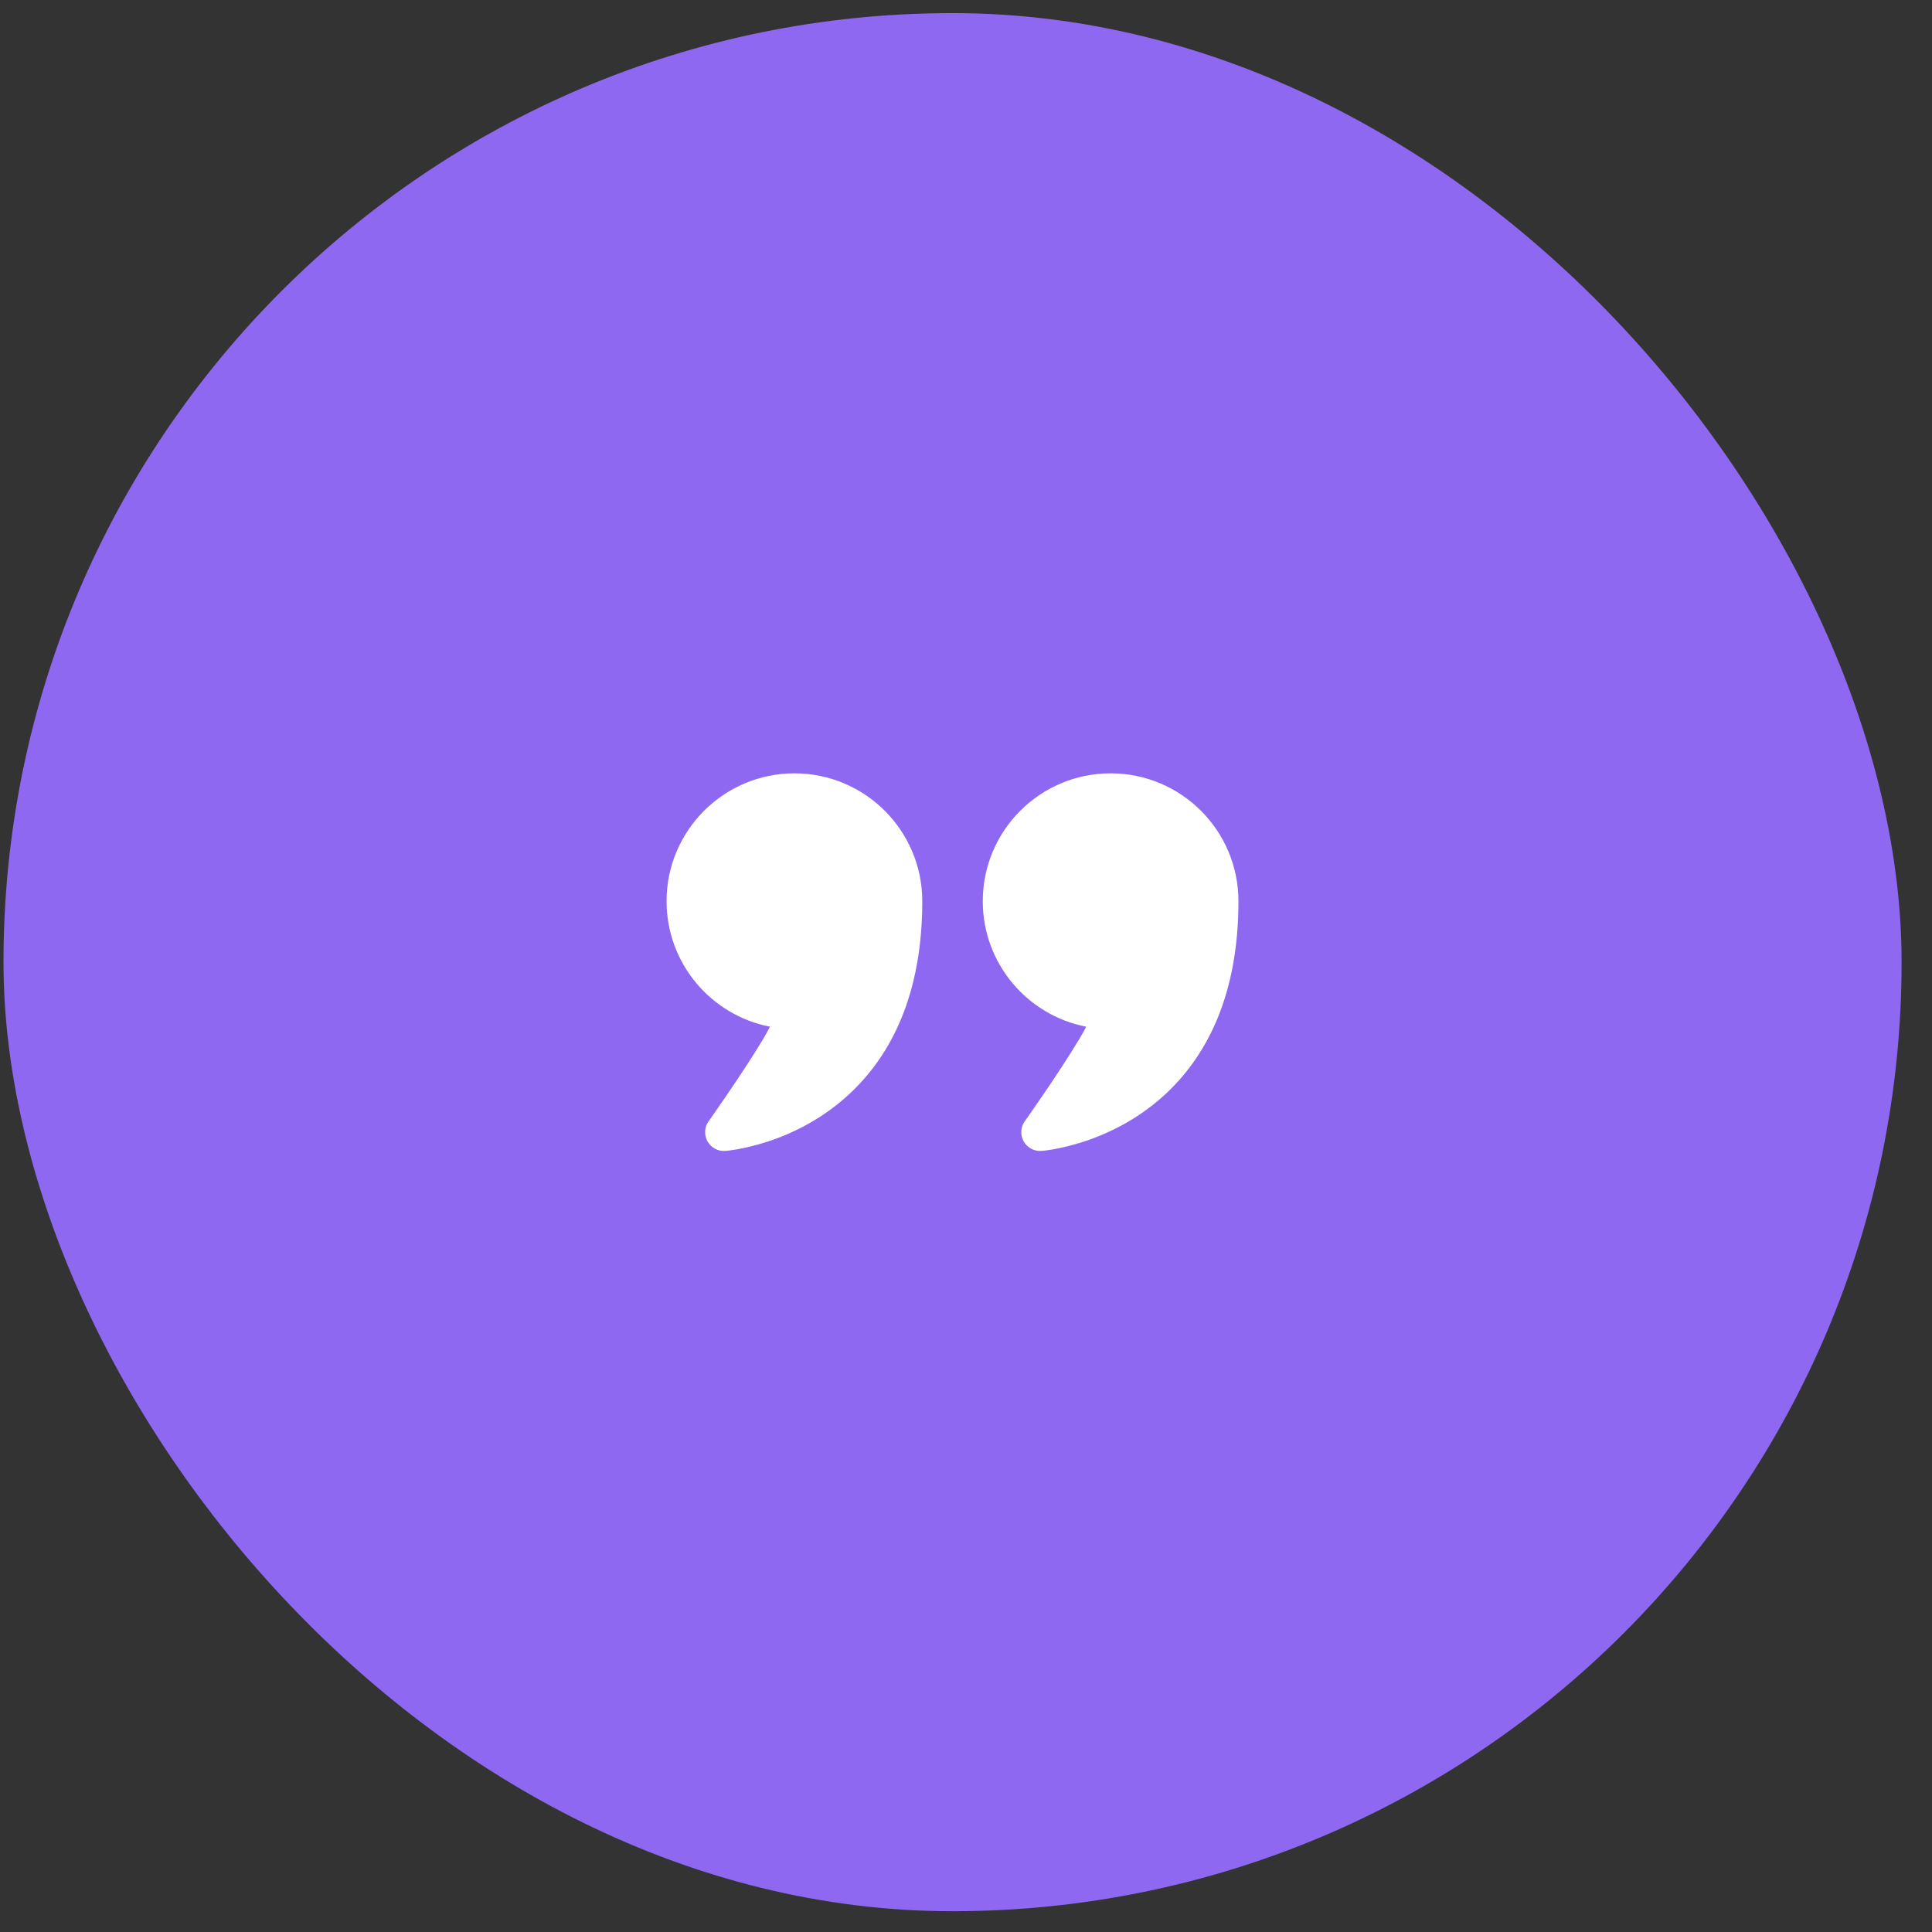 <?xml version="1.0" encoding="UTF-8"?>
<svg xmlns="http://www.w3.org/2000/svg" width="57" height="57" viewBox="0 0 57 57" fill="none">
  <rect x="0" y="0" width="57" height="57" fill="#333333" stroke="none"/>
  <rect x="0.103" y="0.387" width="56" height="56" rx="28" fill="#8E68F1"></rect>
  <path fill-rule="evenodd" clip-rule="evenodd" d="M22.718 30.291C20.98 29.955 19.666 28.424 19.666 26.588C19.666 24.506 21.356 22.816 23.438 22.816C25.52 22.816 27.21 24.506 27.21 26.588C27.21 29.363 26.276 31.086 25.178 32.163C23.499 33.812 21.396 33.956 21.396 33.956C21.181 33.971 20.978 33.861 20.874 33.674C20.768 33.488 20.781 33.257 20.905 33.083C20.905 33.083 21.904 31.676 22.527 30.635C22.592 30.526 22.658 30.405 22.718 30.291Z" fill="white"></path>
  <path fill-rule="evenodd" clip-rule="evenodd" d="M32.046 30.291C30.308 29.955 28.995 28.424 28.995 26.588C28.995 24.506 30.685 22.816 32.767 22.816C34.849 22.816 36.538 24.506 36.538 26.588C36.538 29.363 35.604 31.086 34.507 32.163C32.827 33.812 30.724 33.956 30.724 33.956C30.51 33.971 30.307 33.861 30.202 33.674C30.097 33.488 30.109 33.257 30.233 33.083C30.233 33.083 31.232 31.676 31.855 30.635C31.92 30.526 31.986 30.405 32.046 30.291Z" fill="white"></path>
</svg>
